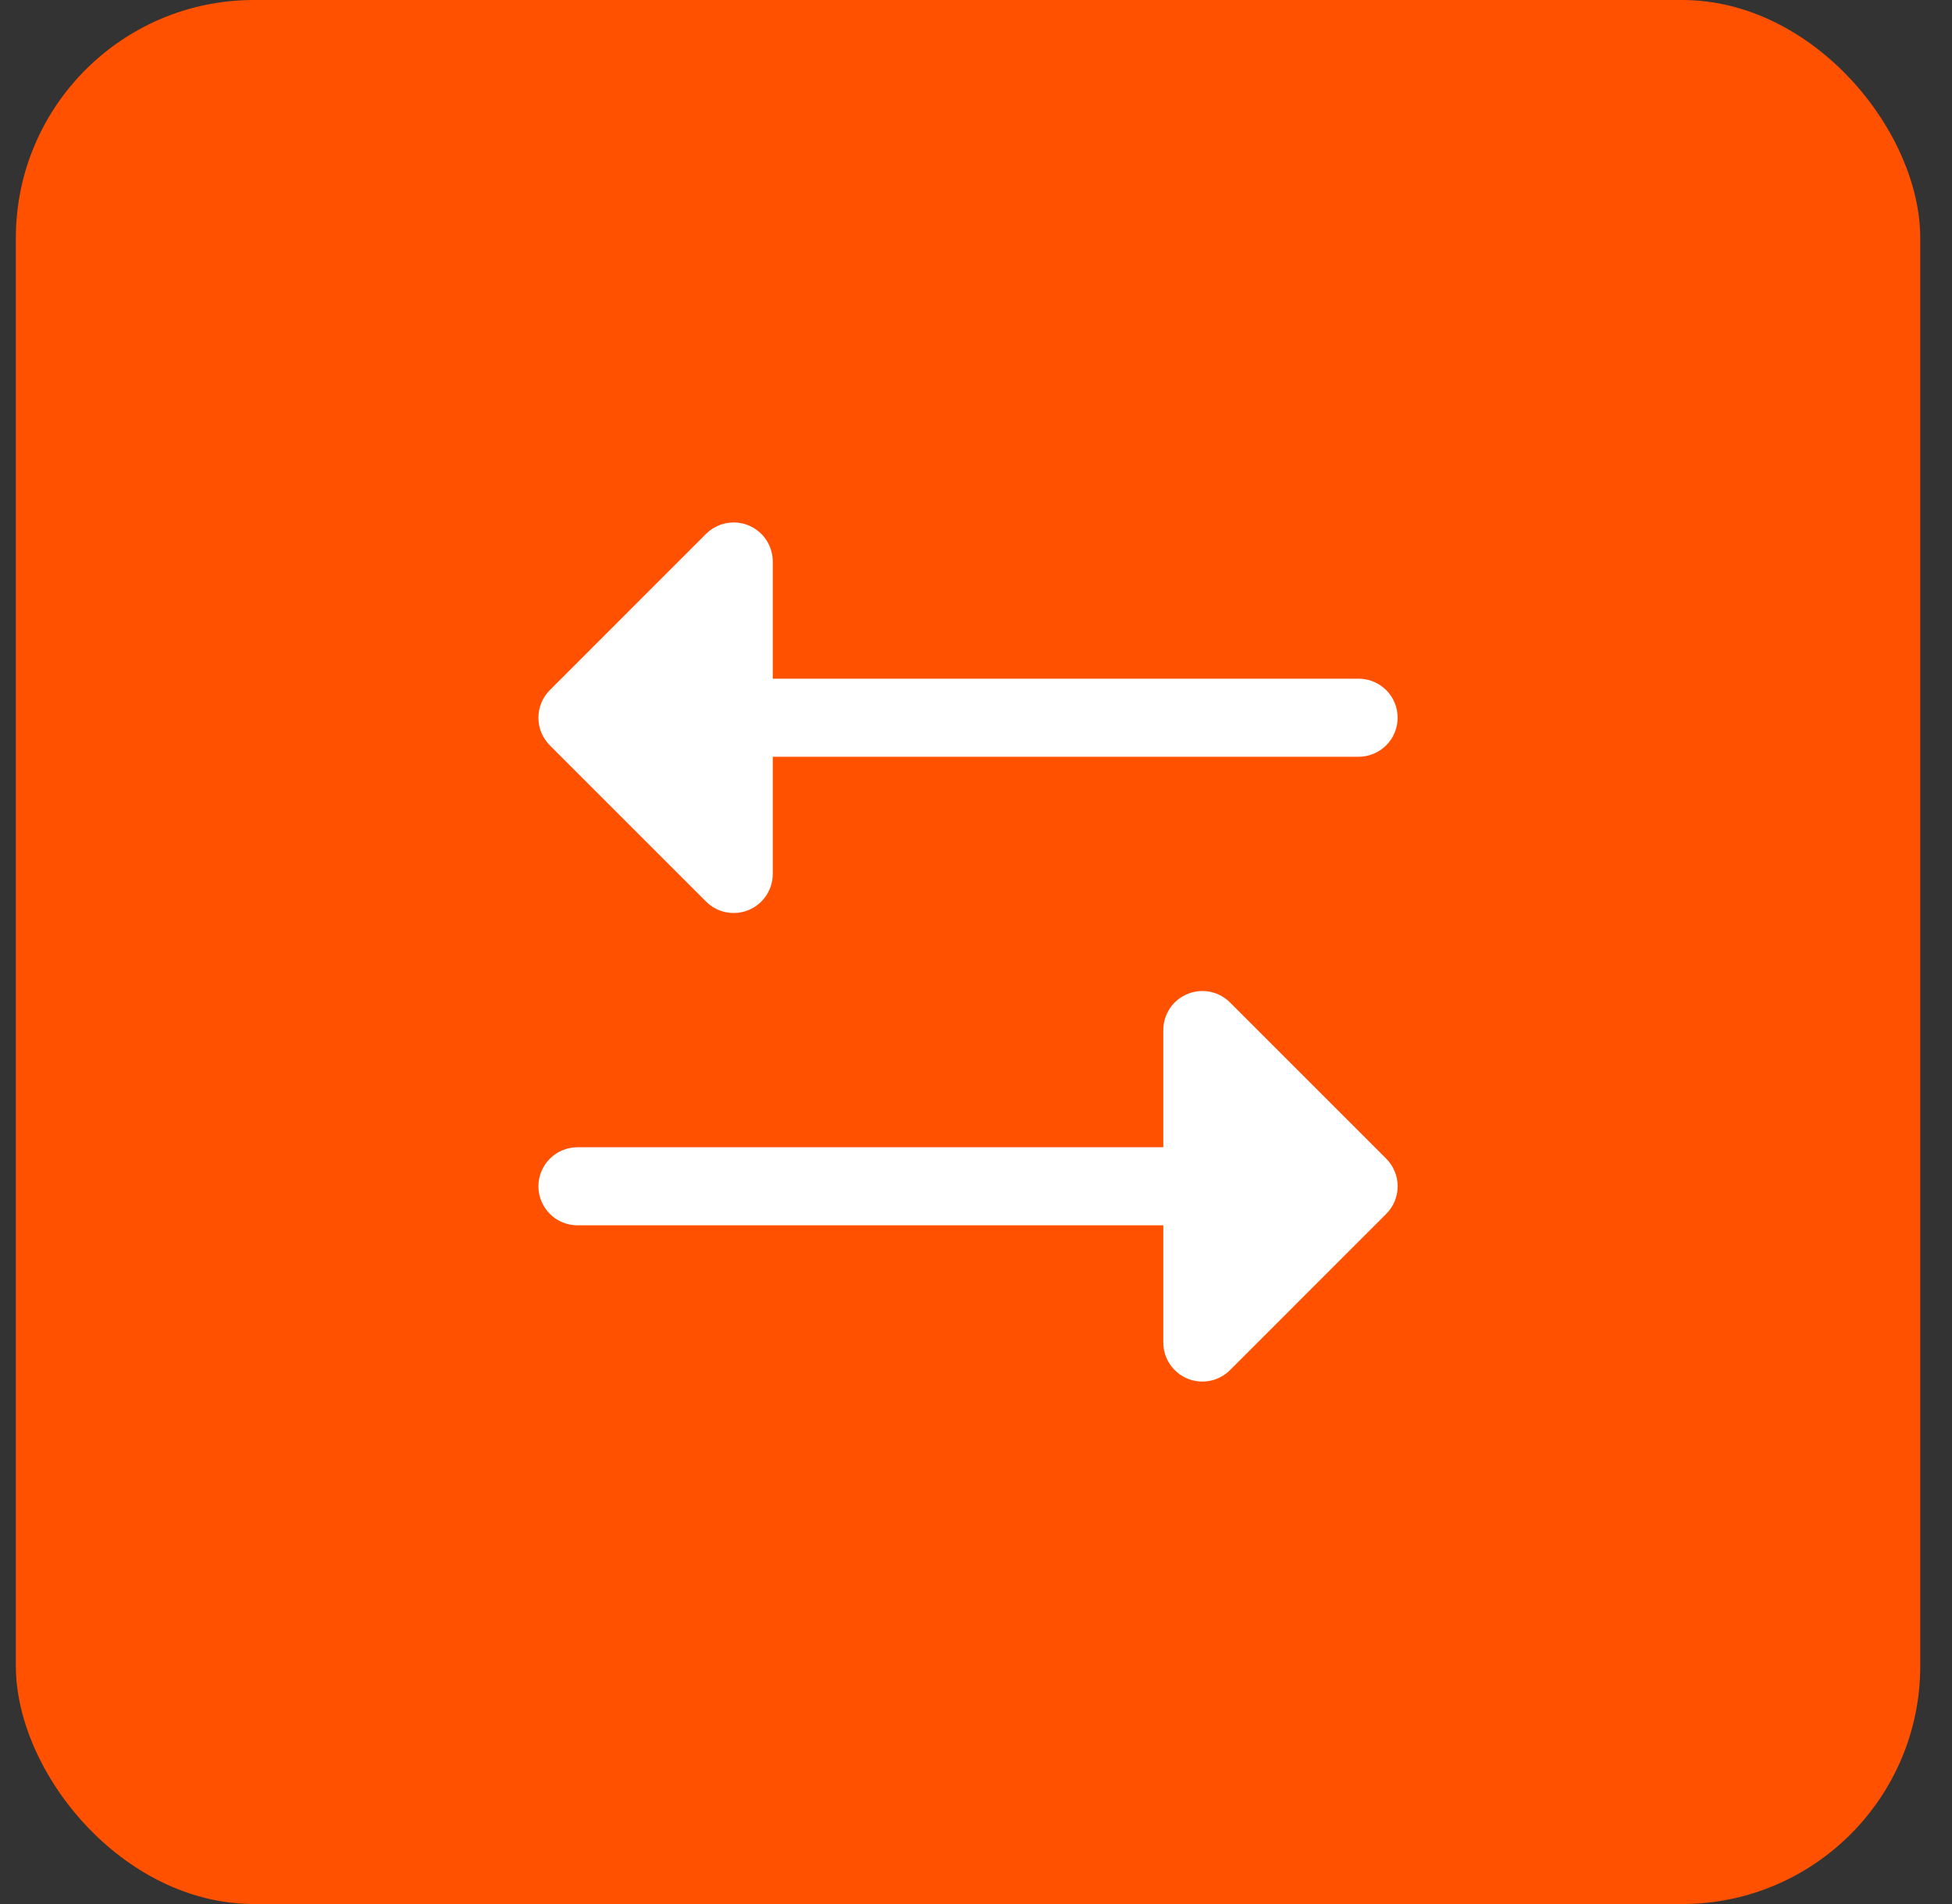 <svg width="41" height="40" viewBox="0 0 41 40" fill="none" xmlns="http://www.w3.org/2000/svg">
<rect x="0" y="0" width="41" height="40" fill="#333333" stroke="none"/>
<rect x="0.333" width="40" height="40" rx="5" fill="#FF5100"/>
<path d="M11.549 15.659C11.473 15.582 11.412 15.492 11.371 15.392C11.33 15.293 11.309 15.186 11.309 15.078C11.309 14.97 11.33 14.864 11.371 14.764C11.412 14.664 11.473 14.574 11.549 14.498L14.83 11.216C14.945 11.102 15.091 11.023 15.251 10.992C15.41 10.96 15.575 10.976 15.725 11.038C15.875 11.101 16.003 11.206 16.093 11.341C16.183 11.476 16.231 11.634 16.231 11.797V14.258H28.536C28.753 14.258 28.962 14.344 29.116 14.498C29.27 14.652 29.356 14.861 29.356 15.078C29.356 15.296 29.27 15.504 29.116 15.658C28.962 15.812 28.753 15.898 28.536 15.898H16.231V18.359C16.231 18.522 16.183 18.68 16.093 18.815C16.003 18.95 15.875 19.056 15.725 19.118C15.575 19.18 15.41 19.196 15.251 19.165C15.091 19.133 14.945 19.055 14.83 18.94L11.549 15.659ZM29.116 24.341L25.835 21.06C25.72 20.945 25.574 20.867 25.415 20.835C25.256 20.804 25.09 20.82 24.941 20.882C24.791 20.944 24.662 21.049 24.572 21.184C24.482 21.32 24.434 21.478 24.434 21.641V24.102H12.13C11.912 24.102 11.703 24.188 11.55 24.342C11.396 24.496 11.309 24.704 11.309 24.922C11.309 25.139 11.396 25.348 11.55 25.502C11.703 25.656 11.912 25.742 12.13 25.742H24.434V28.203C24.434 28.365 24.482 28.524 24.572 28.659C24.662 28.794 24.791 28.899 24.941 28.962C25.09 29.024 25.256 29.04 25.415 29.008C25.574 28.977 25.72 28.898 25.835 28.784L29.116 25.502C29.192 25.426 29.253 25.336 29.294 25.236C29.335 25.136 29.357 25.03 29.357 24.922C29.357 24.814 29.335 24.707 29.294 24.608C29.253 24.508 29.192 24.418 29.116 24.341Z" fill="white"/>
</svg>

